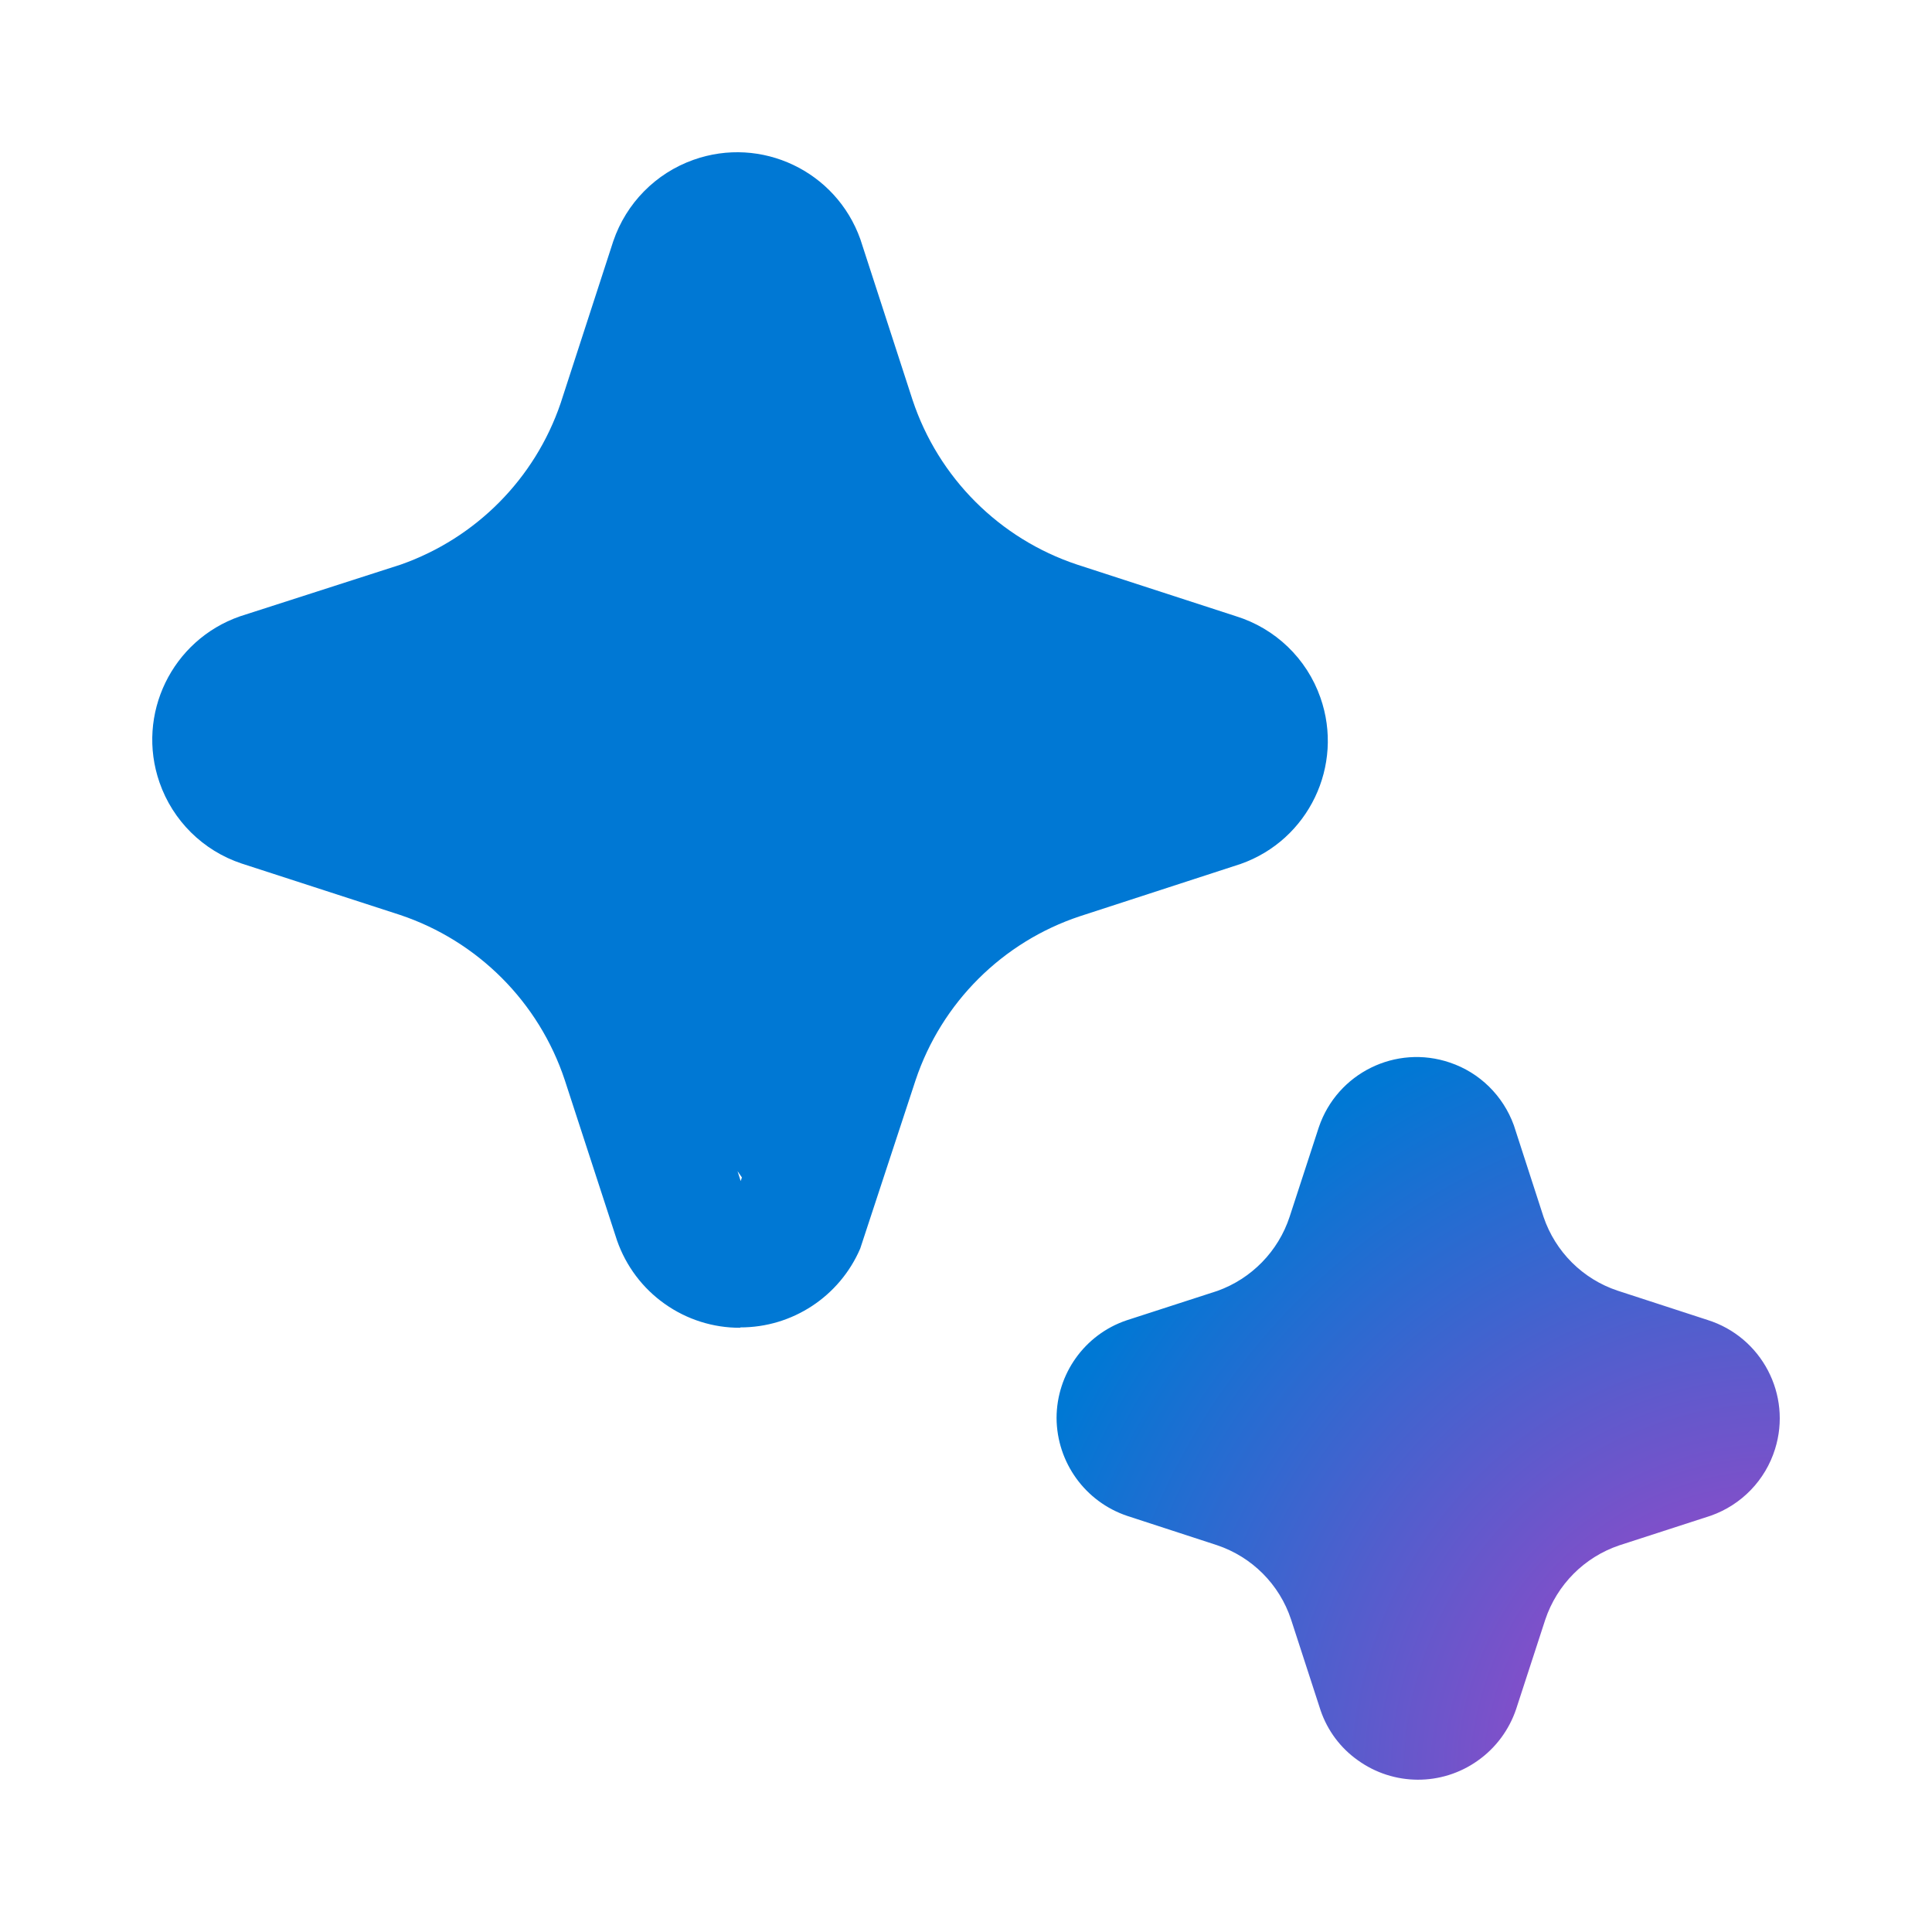 <svg width="16" height="16" viewBox="0 0 16 16" fill="none" xmlns="http://www.w3.org/2000/svg">
<path fill-rule="evenodd" clip-rule="evenodd" d="M6.13 10.996C5.907 10.997 5.688 10.928 5.505 10.798V10.798C5.322 10.669 5.184 10.485 5.11 10.273L4.677 8.944C4.463 8.3 3.958 7.793 3.313 7.577L2 7.151C1.682 7.045 1.431 6.797 1.321 6.48C1.125 5.916 1.424 5.3 1.988 5.104L3.318 4.676C3.941 4.457 4.43 3.965 4.643 3.339L5.079 1.997C5.186 1.683 5.43 1.435 5.742 1.324C6.305 1.123 6.924 1.417 7.125 1.981L7.557 3.311C7.771 3.956 8.277 4.462 8.921 4.676L10.235 5.103C10.562 5.204 10.822 5.454 10.935 5.777C11.133 6.34 10.837 6.957 10.274 7.155L8.943 7.588C8.302 7.801 7.798 8.303 7.583 8.944L7.124 10.34C6.953 10.737 6.562 10.994 6.13 10.993V10.996ZM6.144 9.751L6.108 9.699L6.134 9.781L6.144 9.751ZM10.937 14.166C10.994 14.332 11.101 14.476 11.244 14.577C11.54 14.791 11.94 14.793 12.238 14.581C12.387 14.476 12.498 14.326 12.556 14.154L12.797 13.414C12.894 13.124 13.12 12.896 13.41 12.798L14.169 12.552C14.423 12.462 14.62 12.258 14.7 12.001C14.841 11.551 14.59 11.072 14.14 10.931L13.397 10.689C13.108 10.593 12.881 10.367 12.783 10.078L12.537 9.319C12.448 9.074 12.254 8.883 12.008 8.8C11.56 8.647 11.074 8.887 10.922 9.335L10.68 10.077C10.586 10.363 10.364 10.59 10.081 10.691L9.328 10.935C8.982 11.053 8.751 11.378 8.75 11.743C8.752 12.111 8.987 12.437 9.335 12.554L10.077 12.796C10.368 12.893 10.596 13.121 10.692 13.412L10.937 14.166Z" fill="url(#paint0_radial_4866_505)"/>
<defs>
<radialGradient id="paint0_radial_4866_505" cx="0" cy="0" r="1" gradientUnits="userSpaceOnUse" gradientTransform="translate(14.739 14.739) scale(19.061)">
<stop stop-color="#C03BC4"/>
<stop offset="0.35" stop-color="#0078D4"/>
<stop offset="1" stop-color="#0078D4"/>
</radialGradient>
</defs>
</svg>
